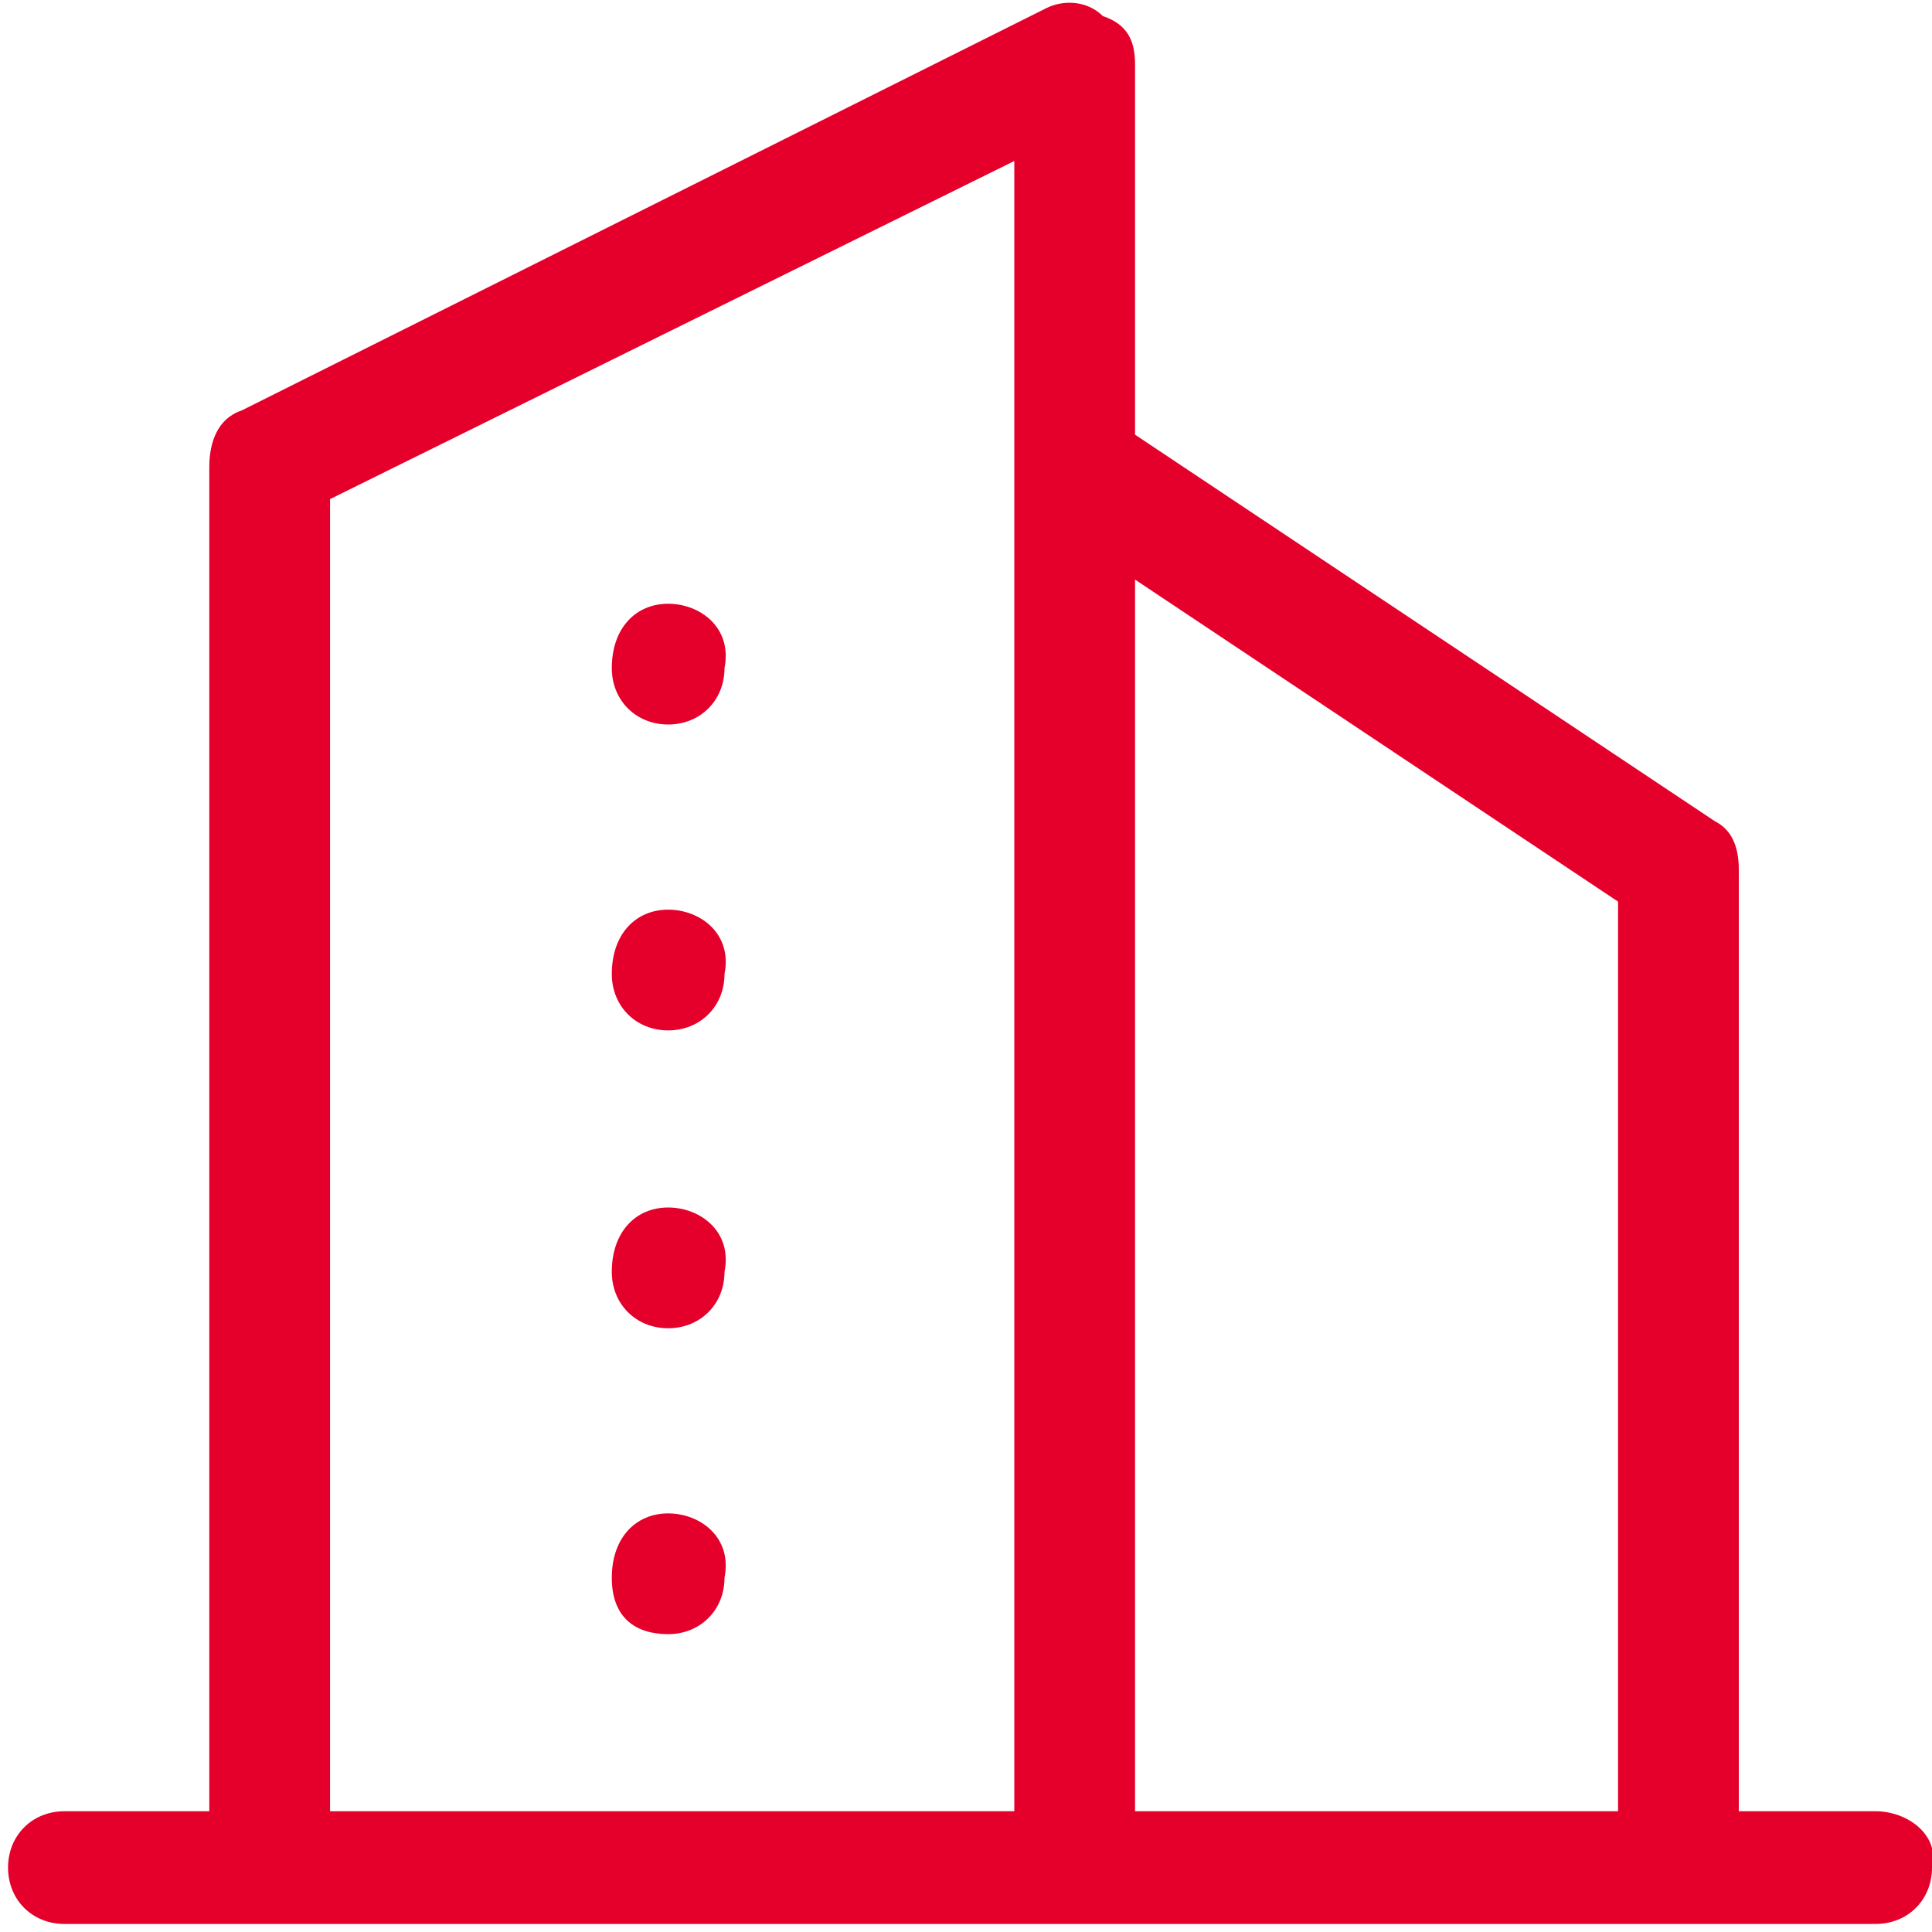 <?xml version="1.0" encoding="utf-8"?>
<!-- Generator: Adobe Illustrator 24.1.0, SVG Export Plug-In . SVG Version: 6.00 Build 0)  -->
<svg version="1.1" id="Capa_1" xmlns="http://www.w3.org/2000/svg" xmlns:xlink="http://www.w3.org/1999/xlink" x="0px" y="0px"
	 viewBox="0 0 24 24" style="enable-background:new 0 0 24 24;" xml:space="preserve">
<style type="text/css">
	.st0{fill:#E4002C;}
	.st1{fill:#FFFFFF;}
	.st2{fill:#E4002B;}
</style>
<g>
	<path class="st2" d="M23.3,22.5h-1.7V10.8c0-0.3-0.1-0.5-0.3-0.6l-7.2-4.8V0.8c0-0.3-0.1-0.5-0.4-0.6C13.5,0,13.2,0,13,0.1l-10,5
		C2.7,5.2,2.6,5.5,2.6,5.8v16.7H0.8c-0.4,0-0.7,0.3-0.7,0.7c0,0.4,0.3,0.7,0.7,0.7h22.5c0.4,0,0.7-0.3,0.7-0.7
		C24.1,22.8,23.7,22.5,23.3,22.5z M20.1,11.2v11.3h-6V7.2L20.1,11.2z M4.1,6.2L12.6,2v20.5H4.1V6.2z"/>
	<path class="st2" d="M8.3,7.5c-0.4,0-0.7,0.3-0.7,0.8C7.6,8.7,7.9,9,8.3,9c0.4,0,0.7-0.3,0.7-0.7v0C9.1,7.8,8.7,7.5,8.3,7.5z"/>
	<path class="st2" d="M8.3,11.3c-0.4,0-0.7,0.3-0.7,0.8c0,0.4,0.3,0.7,0.7,0.7c0.4,0,0.7-0.3,0.7-0.7v0C9.1,11.6,8.7,11.3,8.3,11.3z
		"/>
	<path class="st2" d="M8.3,15c-0.4,0-0.7,0.3-0.7,0.8c0,0.4,0.3,0.7,0.7,0.7c0.4,0,0.7-0.3,0.7-0.7v0C9.1,15.3,8.7,15,8.3,15z"/>
	<path class="st2" d="M8.3,18.8c-0.4,0-0.7,0.3-0.7,0.8s0.3,0.7,0.7,0.7c0.4,0,0.7-0.3,0.7-0.7v0C9.1,19.1,8.7,18.8,8.3,18.8z"/>
</g>
</svg>
